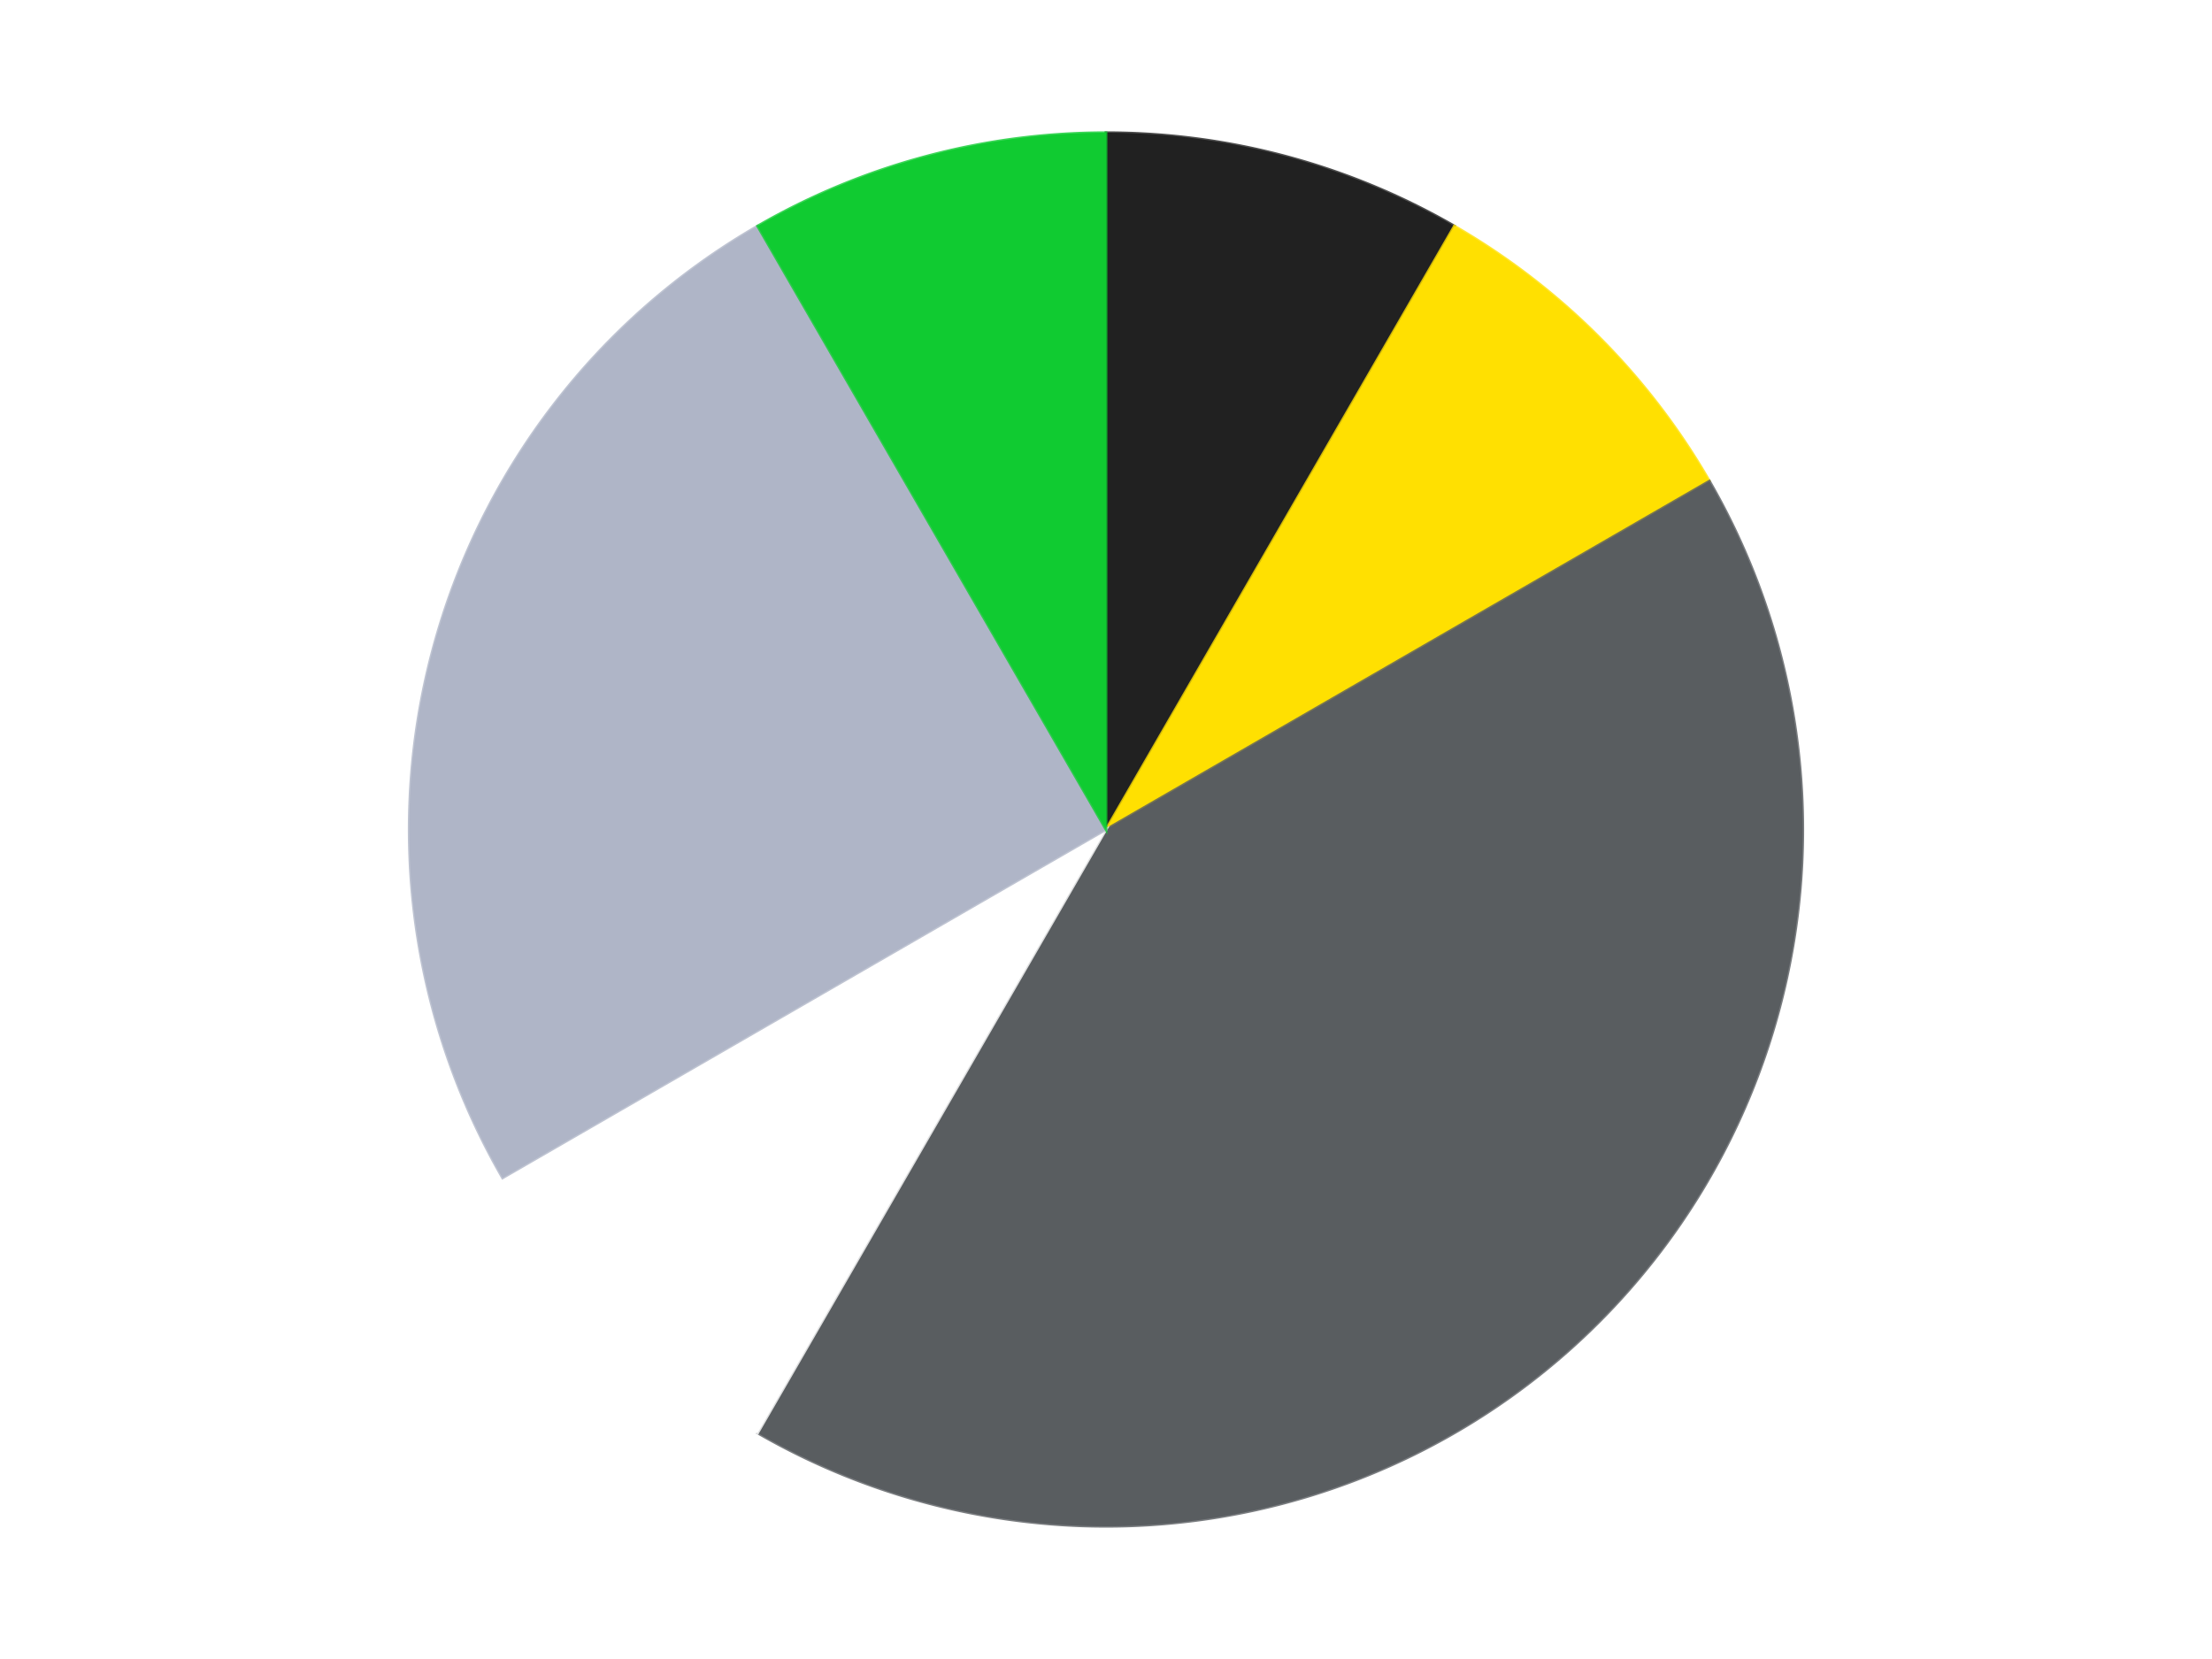 <?xml version='1.0' encoding='utf-8'?>
<svg xmlns="http://www.w3.org/2000/svg" xmlns:xlink="http://www.w3.org/1999/xlink" id="chart-6ff549ac-7de9-4b22-b3e3-af352e16b0bd" class="pygal-chart" viewBox="0 0 800 600"><!--Generated with pygal 3.0.4 (lxml) ©Kozea 2012-2016 on 2024-07-06--><!--http://pygal.org--><!--http://github.com/Kozea/pygal--><defs><style type="text/css">#chart-6ff549ac-7de9-4b22-b3e3-af352e16b0bd{-webkit-user-select:none;-webkit-font-smoothing:antialiased;font-family:Consolas,"Liberation Mono",Menlo,Courier,monospace}#chart-6ff549ac-7de9-4b22-b3e3-af352e16b0bd .title{font-family:Consolas,"Liberation Mono",Menlo,Courier,monospace;font-size:16px}#chart-6ff549ac-7de9-4b22-b3e3-af352e16b0bd .legends .legend text{font-family:Consolas,"Liberation Mono",Menlo,Courier,monospace;font-size:14px}#chart-6ff549ac-7de9-4b22-b3e3-af352e16b0bd .axis text{font-family:Consolas,"Liberation Mono",Menlo,Courier,monospace;font-size:10px}#chart-6ff549ac-7de9-4b22-b3e3-af352e16b0bd .axis text.major{font-family:Consolas,"Liberation Mono",Menlo,Courier,monospace;font-size:10px}#chart-6ff549ac-7de9-4b22-b3e3-af352e16b0bd .text-overlay text.value{font-family:Consolas,"Liberation Mono",Menlo,Courier,monospace;font-size:16px}#chart-6ff549ac-7de9-4b22-b3e3-af352e16b0bd .text-overlay text.label{font-family:Consolas,"Liberation Mono",Menlo,Courier,monospace;font-size:10px}#chart-6ff549ac-7de9-4b22-b3e3-af352e16b0bd .tooltip{font-family:Consolas,"Liberation Mono",Menlo,Courier,monospace;font-size:14px}#chart-6ff549ac-7de9-4b22-b3e3-af352e16b0bd text.no_data{font-family:Consolas,"Liberation Mono",Menlo,Courier,monospace;font-size:64px}
#chart-6ff549ac-7de9-4b22-b3e3-af352e16b0bd{background-color:transparent}#chart-6ff549ac-7de9-4b22-b3e3-af352e16b0bd path,#chart-6ff549ac-7de9-4b22-b3e3-af352e16b0bd line,#chart-6ff549ac-7de9-4b22-b3e3-af352e16b0bd rect,#chart-6ff549ac-7de9-4b22-b3e3-af352e16b0bd circle{-webkit-transition:150ms;-moz-transition:150ms;transition:150ms}#chart-6ff549ac-7de9-4b22-b3e3-af352e16b0bd .graph &gt; .background{fill:transparent}#chart-6ff549ac-7de9-4b22-b3e3-af352e16b0bd .plot &gt; .background{fill:transparent}#chart-6ff549ac-7de9-4b22-b3e3-af352e16b0bd .graph{fill:rgba(0,0,0,.87)}#chart-6ff549ac-7de9-4b22-b3e3-af352e16b0bd text.no_data{fill:rgba(0,0,0,1)}#chart-6ff549ac-7de9-4b22-b3e3-af352e16b0bd .title{fill:rgba(0,0,0,1)}#chart-6ff549ac-7de9-4b22-b3e3-af352e16b0bd .legends .legend text{fill:rgba(0,0,0,.87)}#chart-6ff549ac-7de9-4b22-b3e3-af352e16b0bd .legends .legend:hover text{fill:rgba(0,0,0,1)}#chart-6ff549ac-7de9-4b22-b3e3-af352e16b0bd .axis .line{stroke:rgba(0,0,0,1)}#chart-6ff549ac-7de9-4b22-b3e3-af352e16b0bd .axis .guide.line{stroke:rgba(0,0,0,.54)}#chart-6ff549ac-7de9-4b22-b3e3-af352e16b0bd .axis .major.line{stroke:rgba(0,0,0,.87)}#chart-6ff549ac-7de9-4b22-b3e3-af352e16b0bd .axis text.major{fill:rgba(0,0,0,1)}#chart-6ff549ac-7de9-4b22-b3e3-af352e16b0bd .axis.y .guides:hover .guide.line,#chart-6ff549ac-7de9-4b22-b3e3-af352e16b0bd .line-graph .axis.x .guides:hover .guide.line,#chart-6ff549ac-7de9-4b22-b3e3-af352e16b0bd .stackedline-graph .axis.x .guides:hover .guide.line,#chart-6ff549ac-7de9-4b22-b3e3-af352e16b0bd .xy-graph .axis.x .guides:hover .guide.line{stroke:rgba(0,0,0,1)}#chart-6ff549ac-7de9-4b22-b3e3-af352e16b0bd .axis .guides:hover text{fill:rgba(0,0,0,1)}#chart-6ff549ac-7de9-4b22-b3e3-af352e16b0bd .reactive{fill-opacity:1.0;stroke-opacity:.8;stroke-width:1}#chart-6ff549ac-7de9-4b22-b3e3-af352e16b0bd .ci{stroke:rgba(0,0,0,.87)}#chart-6ff549ac-7de9-4b22-b3e3-af352e16b0bd .reactive.active,#chart-6ff549ac-7de9-4b22-b3e3-af352e16b0bd .active .reactive{fill-opacity:0.6;stroke-opacity:.9;stroke-width:4}#chart-6ff549ac-7de9-4b22-b3e3-af352e16b0bd .ci .reactive.active{stroke-width:1.5}#chart-6ff549ac-7de9-4b22-b3e3-af352e16b0bd .series text{fill:rgba(0,0,0,1)}#chart-6ff549ac-7de9-4b22-b3e3-af352e16b0bd .tooltip rect{fill:transparent;stroke:rgba(0,0,0,1);-webkit-transition:opacity 150ms;-moz-transition:opacity 150ms;transition:opacity 150ms}#chart-6ff549ac-7de9-4b22-b3e3-af352e16b0bd .tooltip .label{fill:rgba(0,0,0,.87)}#chart-6ff549ac-7de9-4b22-b3e3-af352e16b0bd .tooltip .label{fill:rgba(0,0,0,.87)}#chart-6ff549ac-7de9-4b22-b3e3-af352e16b0bd .tooltip .legend{font-size:.8em;fill:rgba(0,0,0,.54)}#chart-6ff549ac-7de9-4b22-b3e3-af352e16b0bd .tooltip .x_label{font-size:.6em;fill:rgba(0,0,0,1)}#chart-6ff549ac-7de9-4b22-b3e3-af352e16b0bd .tooltip .xlink{font-size:.5em;text-decoration:underline}#chart-6ff549ac-7de9-4b22-b3e3-af352e16b0bd .tooltip .value{font-size:1.5em}#chart-6ff549ac-7de9-4b22-b3e3-af352e16b0bd .bound{font-size:.5em}#chart-6ff549ac-7de9-4b22-b3e3-af352e16b0bd .max-value{font-size:.75em;fill:rgba(0,0,0,.54)}#chart-6ff549ac-7de9-4b22-b3e3-af352e16b0bd .map-element{fill:transparent;stroke:rgba(0,0,0,.54) !important}#chart-6ff549ac-7de9-4b22-b3e3-af352e16b0bd .map-element .reactive{fill-opacity:inherit;stroke-opacity:inherit}#chart-6ff549ac-7de9-4b22-b3e3-af352e16b0bd .color-0,#chart-6ff549ac-7de9-4b22-b3e3-af352e16b0bd .color-0 a:visited{stroke:#F44336;fill:#F44336}#chart-6ff549ac-7de9-4b22-b3e3-af352e16b0bd .color-1,#chart-6ff549ac-7de9-4b22-b3e3-af352e16b0bd .color-1 a:visited{stroke:#3F51B5;fill:#3F51B5}#chart-6ff549ac-7de9-4b22-b3e3-af352e16b0bd .color-2,#chart-6ff549ac-7de9-4b22-b3e3-af352e16b0bd .color-2 a:visited{stroke:#009688;fill:#009688}#chart-6ff549ac-7de9-4b22-b3e3-af352e16b0bd .color-3,#chart-6ff549ac-7de9-4b22-b3e3-af352e16b0bd .color-3 a:visited{stroke:#FFC107;fill:#FFC107}#chart-6ff549ac-7de9-4b22-b3e3-af352e16b0bd .color-4,#chart-6ff549ac-7de9-4b22-b3e3-af352e16b0bd .color-4 a:visited{stroke:#FF5722;fill:#FF5722}#chart-6ff549ac-7de9-4b22-b3e3-af352e16b0bd .color-5,#chart-6ff549ac-7de9-4b22-b3e3-af352e16b0bd .color-5 a:visited{stroke:#9C27B0;fill:#9C27B0}#chart-6ff549ac-7de9-4b22-b3e3-af352e16b0bd .text-overlay .color-0 text{fill:black}#chart-6ff549ac-7de9-4b22-b3e3-af352e16b0bd .text-overlay .color-1 text{fill:black}#chart-6ff549ac-7de9-4b22-b3e3-af352e16b0bd .text-overlay .color-2 text{fill:black}#chart-6ff549ac-7de9-4b22-b3e3-af352e16b0bd .text-overlay .color-3 text{fill:black}#chart-6ff549ac-7de9-4b22-b3e3-af352e16b0bd .text-overlay .color-4 text{fill:black}#chart-6ff549ac-7de9-4b22-b3e3-af352e16b0bd .text-overlay .color-5 text{fill:black}
#chart-6ff549ac-7de9-4b22-b3e3-af352e16b0bd text.no_data{text-anchor:middle}#chart-6ff549ac-7de9-4b22-b3e3-af352e16b0bd .guide.line{fill:none}#chart-6ff549ac-7de9-4b22-b3e3-af352e16b0bd .centered{text-anchor:middle}#chart-6ff549ac-7de9-4b22-b3e3-af352e16b0bd .title{text-anchor:middle}#chart-6ff549ac-7de9-4b22-b3e3-af352e16b0bd .legends .legend text{fill-opacity:1}#chart-6ff549ac-7de9-4b22-b3e3-af352e16b0bd .axis.x text{text-anchor:middle}#chart-6ff549ac-7de9-4b22-b3e3-af352e16b0bd .axis.x:not(.web) text[transform]{text-anchor:start}#chart-6ff549ac-7de9-4b22-b3e3-af352e16b0bd .axis.x:not(.web) text[transform].backwards{text-anchor:end}#chart-6ff549ac-7de9-4b22-b3e3-af352e16b0bd .axis.y text{text-anchor:end}#chart-6ff549ac-7de9-4b22-b3e3-af352e16b0bd .axis.y text[transform].backwards{text-anchor:start}#chart-6ff549ac-7de9-4b22-b3e3-af352e16b0bd .axis.y2 text{text-anchor:start}#chart-6ff549ac-7de9-4b22-b3e3-af352e16b0bd .axis.y2 text[transform].backwards{text-anchor:end}#chart-6ff549ac-7de9-4b22-b3e3-af352e16b0bd .axis .guide.line{stroke-dasharray:4,4;stroke:black}#chart-6ff549ac-7de9-4b22-b3e3-af352e16b0bd .axis .major.guide.line{stroke-dasharray:6,6;stroke:black}#chart-6ff549ac-7de9-4b22-b3e3-af352e16b0bd .horizontal .axis.y .guide.line,#chart-6ff549ac-7de9-4b22-b3e3-af352e16b0bd .horizontal .axis.y2 .guide.line,#chart-6ff549ac-7de9-4b22-b3e3-af352e16b0bd .vertical .axis.x .guide.line{opacity:0}#chart-6ff549ac-7de9-4b22-b3e3-af352e16b0bd .horizontal .axis.always_show .guide.line,#chart-6ff549ac-7de9-4b22-b3e3-af352e16b0bd .vertical .axis.always_show .guide.line{opacity:1 !important}#chart-6ff549ac-7de9-4b22-b3e3-af352e16b0bd .axis.y .guides:hover .guide.line,#chart-6ff549ac-7de9-4b22-b3e3-af352e16b0bd .axis.y2 .guides:hover .guide.line,#chart-6ff549ac-7de9-4b22-b3e3-af352e16b0bd .axis.x .guides:hover .guide.line{opacity:1}#chart-6ff549ac-7de9-4b22-b3e3-af352e16b0bd .axis .guides:hover text{opacity:1}#chart-6ff549ac-7de9-4b22-b3e3-af352e16b0bd .nofill{fill:none}#chart-6ff549ac-7de9-4b22-b3e3-af352e16b0bd .subtle-fill{fill-opacity:.2}#chart-6ff549ac-7de9-4b22-b3e3-af352e16b0bd .dot{stroke-width:1px;fill-opacity:1;stroke-opacity:1}#chart-6ff549ac-7de9-4b22-b3e3-af352e16b0bd .dot.active{stroke-width:5px}#chart-6ff549ac-7de9-4b22-b3e3-af352e16b0bd .dot.negative{fill:transparent}#chart-6ff549ac-7de9-4b22-b3e3-af352e16b0bd text,#chart-6ff549ac-7de9-4b22-b3e3-af352e16b0bd tspan{stroke:none !important}#chart-6ff549ac-7de9-4b22-b3e3-af352e16b0bd .series text.active{opacity:1}#chart-6ff549ac-7de9-4b22-b3e3-af352e16b0bd .tooltip rect{fill-opacity:.95;stroke-width:.5}#chart-6ff549ac-7de9-4b22-b3e3-af352e16b0bd .tooltip text{fill-opacity:1}#chart-6ff549ac-7de9-4b22-b3e3-af352e16b0bd .showable{visibility:hidden}#chart-6ff549ac-7de9-4b22-b3e3-af352e16b0bd .showable.shown{visibility:visible}#chart-6ff549ac-7de9-4b22-b3e3-af352e16b0bd .gauge-background{fill:rgba(229,229,229,1);stroke:none}#chart-6ff549ac-7de9-4b22-b3e3-af352e16b0bd .bg-lines{stroke:transparent;stroke-width:2px}</style><script type="text/javascript">window.pygal = window.pygal || {};window.pygal.config = window.pygal.config || {};window.pygal.config['6ff549ac-7de9-4b22-b3e3-af352e16b0bd'] = {"allow_interruptions": false, "box_mode": "extremes", "classes": ["pygal-chart"], "css": ["file://style.css", "file://graph.css"], "defs": [], "disable_xml_declaration": false, "dots_size": 2.5, "dynamic_print_values": false, "explicit_size": false, "fill": false, "force_uri_protocol": "https", "formatter": null, "half_pie": false, "height": 600, "include_x_axis": false, "inner_radius": 0, "interpolate": null, "interpolation_parameters": {}, "interpolation_precision": 250, "inverse_y_axis": false, "js": ["//kozea.github.io/pygal.js/2.0.x/pygal-tooltips.min.js"], "legend_at_bottom": false, "legend_at_bottom_columns": null, "legend_box_size": 12, "logarithmic": false, "margin": 20, "margin_bottom": null, "margin_left": null, "margin_right": null, "margin_top": null, "max_scale": 16, "min_scale": 4, "missing_value_fill_truncation": "x", "no_data_text": "No data", "no_prefix": false, "order_min": null, "pretty_print": false, "print_labels": false, "print_values": false, "print_values_position": "center", "print_zeroes": true, "range": null, "rounded_bars": null, "secondary_range": null, "show_dots": true, "show_legend": false, "show_minor_x_labels": true, "show_minor_y_labels": true, "show_only_major_dots": false, "show_x_guides": false, "show_x_labels": true, "show_y_guides": true, "show_y_labels": true, "spacing": 10, "stack_from_top": false, "strict": false, "stroke": true, "stroke_style": null, "style": {"background": "transparent", "ci_colors": [], "colors": ["#F44336", "#3F51B5", "#009688", "#FFC107", "#FF5722", "#9C27B0", "#03A9F4", "#8BC34A", "#FF9800", "#E91E63", "#2196F3", "#4CAF50", "#FFEB3B", "#673AB7", "#00BCD4", "#CDDC39", "#9E9E9E", "#607D8B"], "dot_opacity": "1", "font_family": "Consolas, \"Liberation Mono\", Menlo, Courier, monospace", "foreground": "rgba(0, 0, 0, .87)", "foreground_strong": "rgba(0, 0, 0, 1)", "foreground_subtle": "rgba(0, 0, 0, .54)", "guide_stroke_color": "black", "guide_stroke_dasharray": "4,4", "label_font_family": "Consolas, \"Liberation Mono\", Menlo, Courier, monospace", "label_font_size": 10, "legend_font_family": "Consolas, \"Liberation Mono\", Menlo, Courier, monospace", "legend_font_size": 14, "major_guide_stroke_color": "black", "major_guide_stroke_dasharray": "6,6", "major_label_font_family": "Consolas, \"Liberation Mono\", Menlo, Courier, monospace", "major_label_font_size": 10, "no_data_font_family": "Consolas, \"Liberation Mono\", Menlo, Courier, monospace", "no_data_font_size": 64, "opacity": "1.0", "opacity_hover": "0.6", "plot_background": "transparent", "stroke_opacity": ".8", "stroke_opacity_hover": ".9", "stroke_width": "1", "stroke_width_hover": "4", "title_font_family": "Consolas, \"Liberation Mono\", Menlo, Courier, monospace", "title_font_size": 16, "tooltip_font_family": "Consolas, \"Liberation Mono\", Menlo, Courier, monospace", "tooltip_font_size": 14, "transition": "150ms", "value_background": "rgba(229, 229, 229, 1)", "value_colors": [], "value_font_family": "Consolas, \"Liberation Mono\", Menlo, Courier, monospace", "value_font_size": 16, "value_label_font_family": "Consolas, \"Liberation Mono\", Menlo, Courier, monospace", "value_label_font_size": 10}, "title": null, "tooltip_border_radius": 0, "tooltip_fancy_mode": true, "truncate_label": null, "truncate_legend": null, "width": 800, "x_label_rotation": 0, "x_labels": null, "x_labels_major": null, "x_labels_major_count": null, "x_labels_major_every": null, "x_title": null, "xrange": null, "y_label_rotation": 0, "y_labels": null, "y_labels_major": null, "y_labels_major_count": null, "y_labels_major_every": null, "y_title": null, "zero": 0, "legends": ["Black", "Yellow", "Dark Bluish Gray", "White", "Light Bluish Gray", "Bright Green"]}</script><script type="text/javascript" xlink:href="https://kozea.github.io/pygal.js/2.0.x/pygal-tooltips.min.js"/></defs><title>Pygal</title><g class="graph pie-graph vertical"><rect x="0" y="0" width="800" height="600" class="background"/><g transform="translate(20, 20)" class="plot"><rect x="0" y="0" width="760" height="560" class="background"/><g class="series serie-0 color-0"><g class="slices"><g class="slice" style="fill: #212121; stroke: #212121"><path d="M380 28 A252 252 0 0 1 506 61.762 L380 280 A0 0 0 0 0 380 280 z" class="slice reactive tooltip-trigger"/><desc class="value">1</desc><desc class="x centered">412.61119968291763</desc><desc class="y centered">158.2933458875774</desc></g></g></g><g class="series serie-1 color-1"><g class="slices"><g class="slice" style="fill: #FFE001; stroke: #FFE001"><path d="M506 61.762 A252 252 0 0 1 598.238 154 L380 280 A0 0 0 0 0 380 280 z" class="slice reactive tooltip-trigger"/><desc class="value">1</desc><desc class="x centered">469.09545442950497</desc><desc class="y centered">190.904545570495</desc></g></g></g><g class="series serie-2 color-2"><g class="slices"><g class="slice" style="fill: #595D60; stroke: #595D60"><path d="M598.238 154 A252 252 0 0 1 254 498.238 L380 280 A0 0 0 0 0 380 280 z" class="slice reactive tooltip-trigger"/><desc class="value">5</desc><desc class="x centered">469.095454429505</desc><desc class="y centered">369.09545442950497</desc></g></g></g><g class="series serie-3 color-3"><g class="slices"><g class="slice" style="fill: #FFFFFF; stroke: #FFFFFF"><path d="M254 498.238 A252 252 0 0 1 161.762 406 L380 280 A0 0 0 0 0 380 280 z" class="slice reactive tooltip-trigger"/><desc class="value">1</desc><desc class="x centered">290.904545570495</desc><desc class="y centered">369.09545442950497</desc></g></g></g><g class="series serie-4 color-4"><g class="slices"><g class="slice" style="fill: #AFB5C7; stroke: #AFB5C7"><path d="M161.762 406 A252 252 0 0 1 254 61.762 L380 280 A0 0 0 0 0 380 280 z" class="slice reactive tooltip-trigger"/><desc class="value">3</desc><desc class="x centered">258.2933458875774</desc><desc class="y centered">247.38880031708234</desc></g></g></g><g class="series serie-5 color-5"><g class="slices"><g class="slice" style="fill: #10CB31; stroke: #10CB31"><path d="M254 61.762 A252 252 0 0 1 380 28 L380 280 A0 0 0 0 0 380 280 z" class="slice reactive tooltip-trigger"/><desc class="value">1</desc><desc class="x centered">347.38880031708237</desc><desc class="y centered">158.2933458875774</desc></g></g></g></g><g class="titles"/><g transform="translate(20, 20)" class="plot overlay"><g class="series serie-0 color-0"/><g class="series serie-1 color-1"/><g class="series serie-2 color-2"/><g class="series serie-3 color-3"/><g class="series serie-4 color-4"/><g class="series serie-5 color-5"/></g><g transform="translate(20, 20)" class="plot text-overlay"><g class="series serie-0 color-0"/><g class="series serie-1 color-1"/><g class="series serie-2 color-2"/><g class="series serie-3 color-3"/><g class="series serie-4 color-4"/><g class="series serie-5 color-5"/></g><g transform="translate(20, 20)" class="plot tooltip-overlay"><g transform="translate(0 0)" style="opacity: 0" class="tooltip"><rect rx="0" ry="0" width="0" height="0" class="tooltip-box"/><g class="text"/></g></g></g></svg>